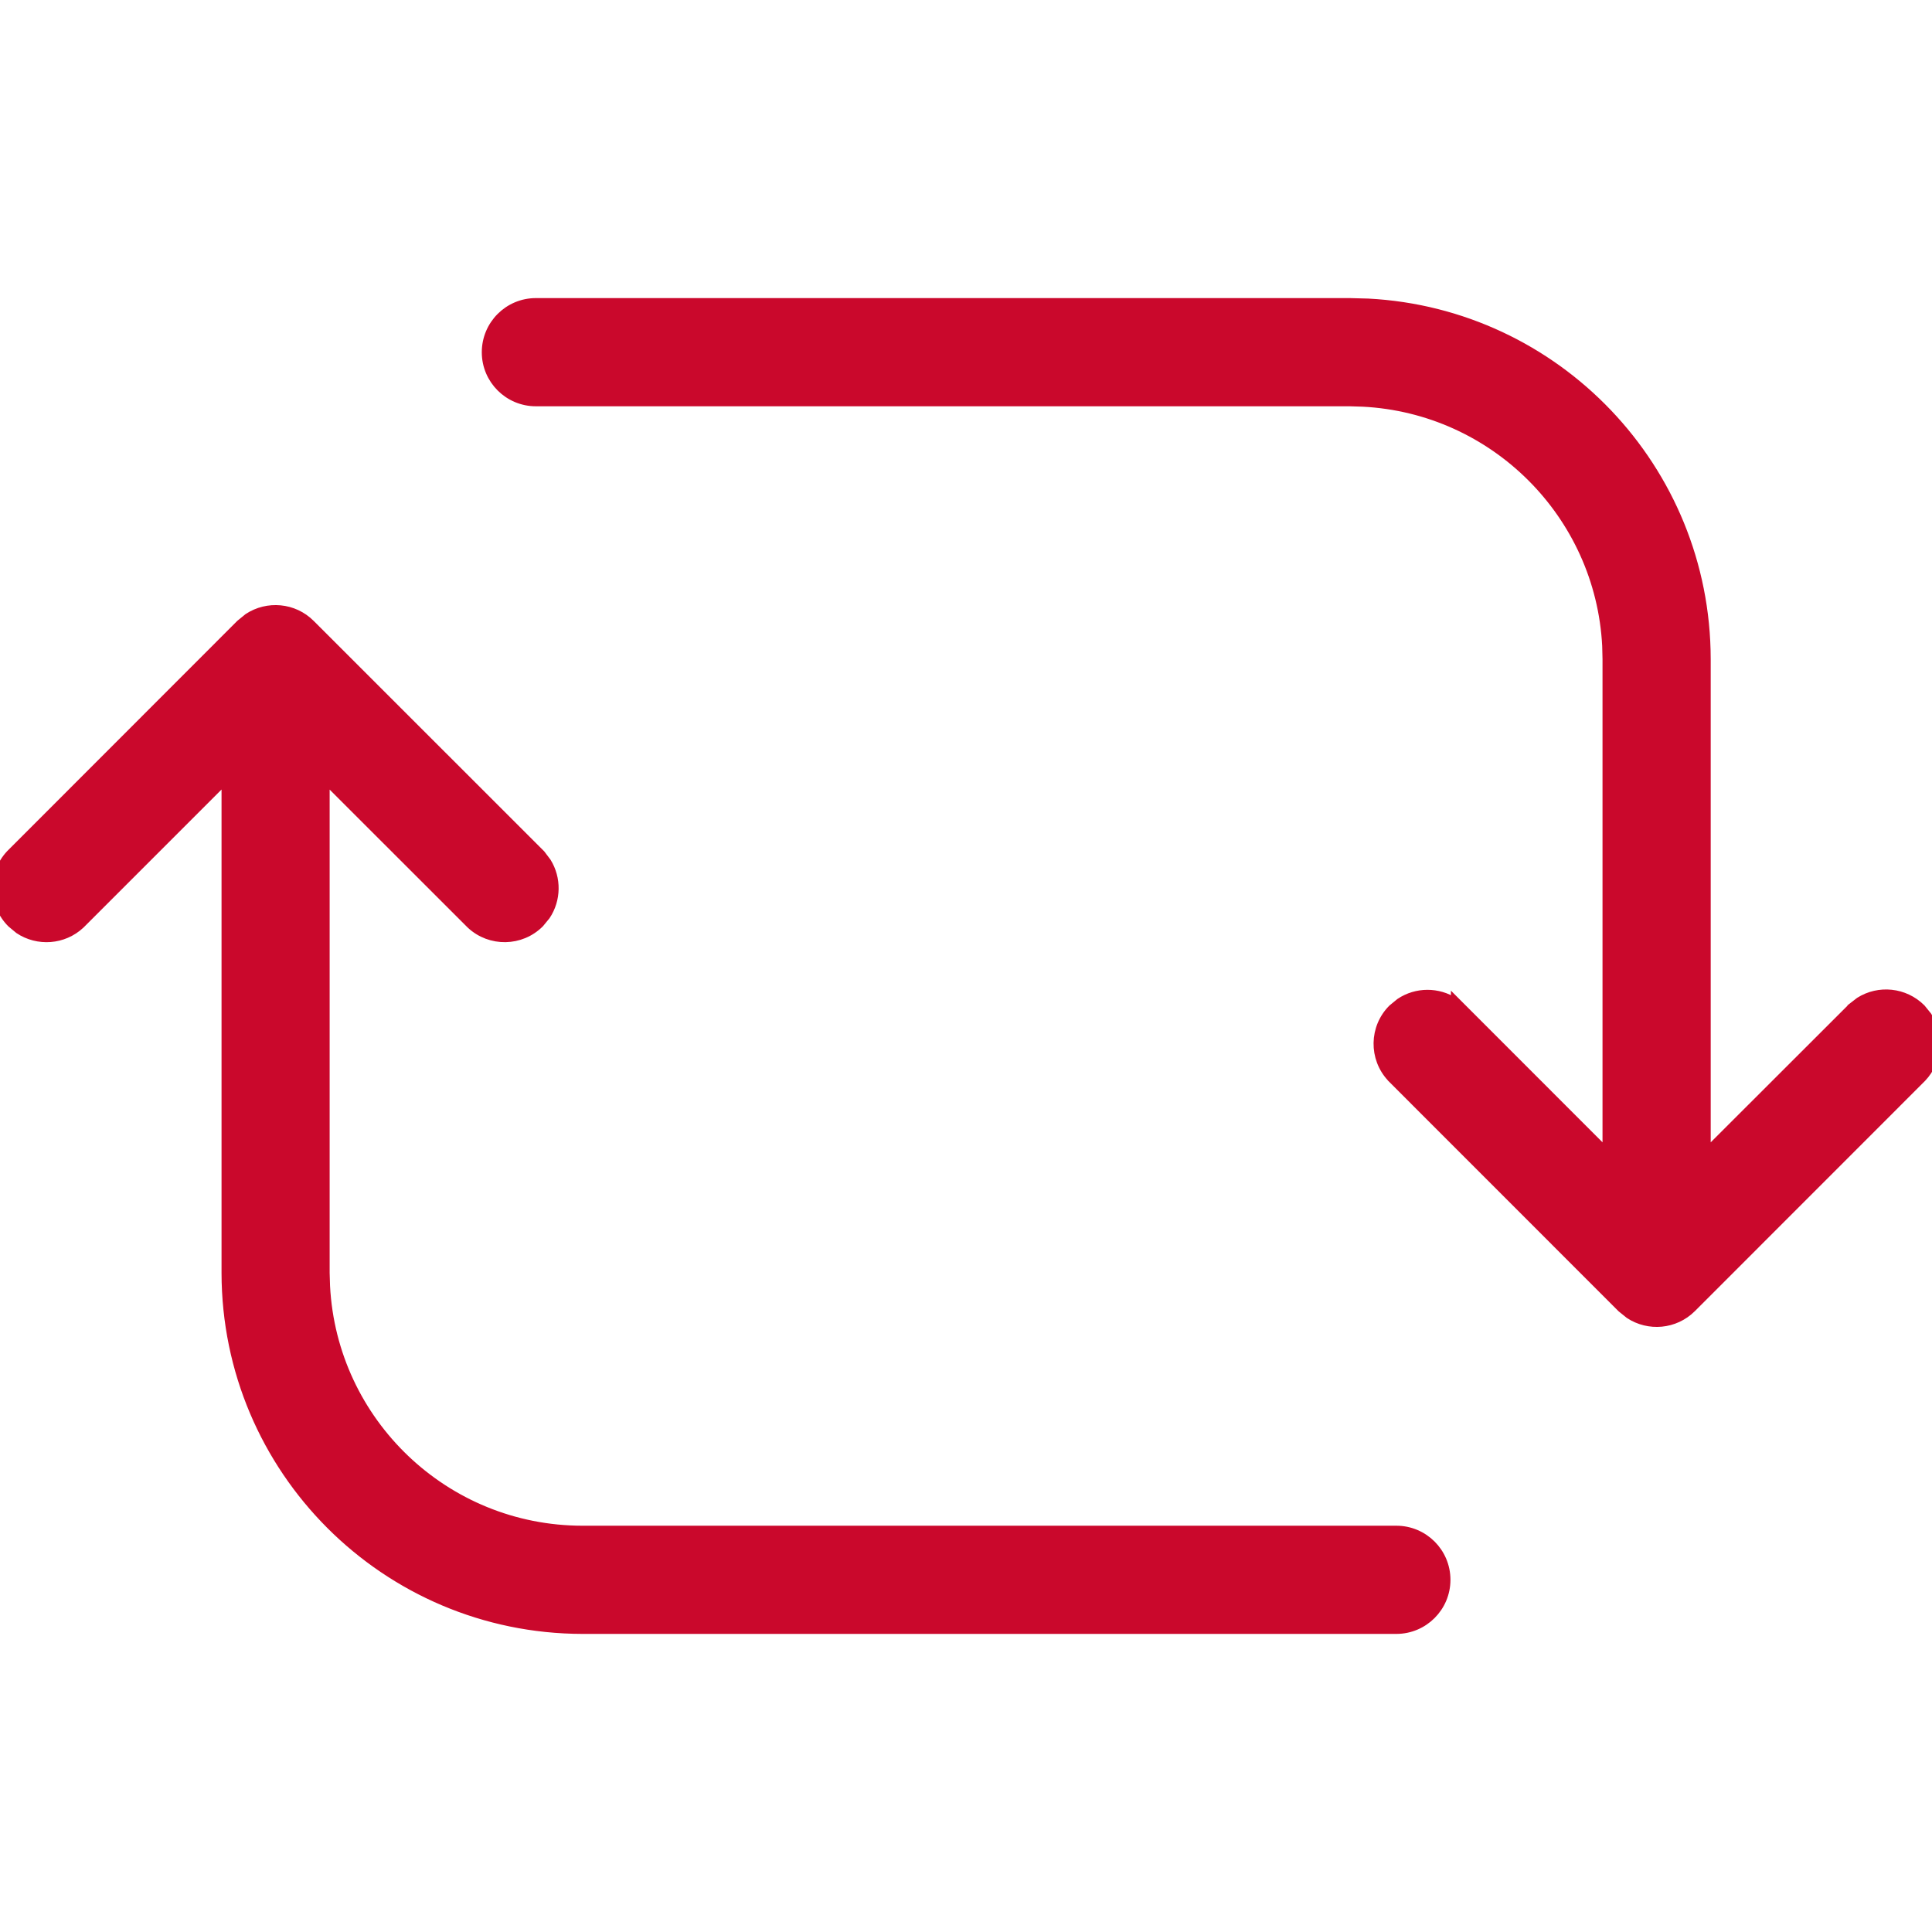 <svg width="24" height="24" viewBox="0 0 24 24" fill="none" xmlns="http://www.w3.org/2000/svg">
<g clip-path="url(#clip0_15461_2713)">
<path d="M3.08 7.669C3.321 7.51 3.65 7.536 3.862 7.749L6.723 10.609L6.797 10.707C6.924 10.912 6.92 11.176 6.786 11.377L6.708 11.472C6.472 11.709 6.089 11.715 5.845 11.487L5.844 11.486L4.045 9.688V15.813L4.05 15.977C4.137 17.662 5.53 19.002 7.235 19.003H17.346C17.689 19.003 17.968 19.281 17.968 19.625C17.968 19.968 17.689 20.247 17.346 20.247H7.235C4.788 20.243 2.805 18.26 2.802 15.813V9.687L1.002 11.487C0.788 11.687 0.468 11.707 0.233 11.55L0.139 11.472C-0.098 11.236 -0.104 10.853 0.124 10.609L0.125 10.608L2.982 7.749L3.08 7.669Z" fill="#CA082C" stroke="#CA082C" stroke-width="0.1"/>
<path d="M16.767 3.753L16.995 3.759C19.336 3.881 21.198 5.816 21.201 8.187V14.311L23 12.514L23 12.513L23.098 12.437C23.339 12.285 23.659 12.315 23.869 12.523L23.947 12.619C24.104 12.856 24.082 13.177 23.879 13.391L21.019 16.252C20.806 16.464 20.479 16.49 20.238 16.331L20.14 16.252L17.281 13.392L17.28 13.39C17.052 13.146 17.058 12.764 17.294 12.528L17.389 12.45C17.595 12.312 17.866 12.311 18.074 12.448V12.427L19.957 14.311V8.187L19.953 8.023C19.869 6.393 18.561 5.086 16.931 5.002L16.767 4.997H6.657C6.314 4.997 6.035 4.719 6.035 4.376C6.035 4.032 6.313 3.753 6.657 3.753H16.767Z" fill="#CA082C" stroke="#CA082C" stroke-width="0.1"/>
</g>
<defs>
<clipPath id="clip0_15461_2713">
<rect width="24" height="24" fill="white"/>
</clipPath>
</defs>
</svg>
